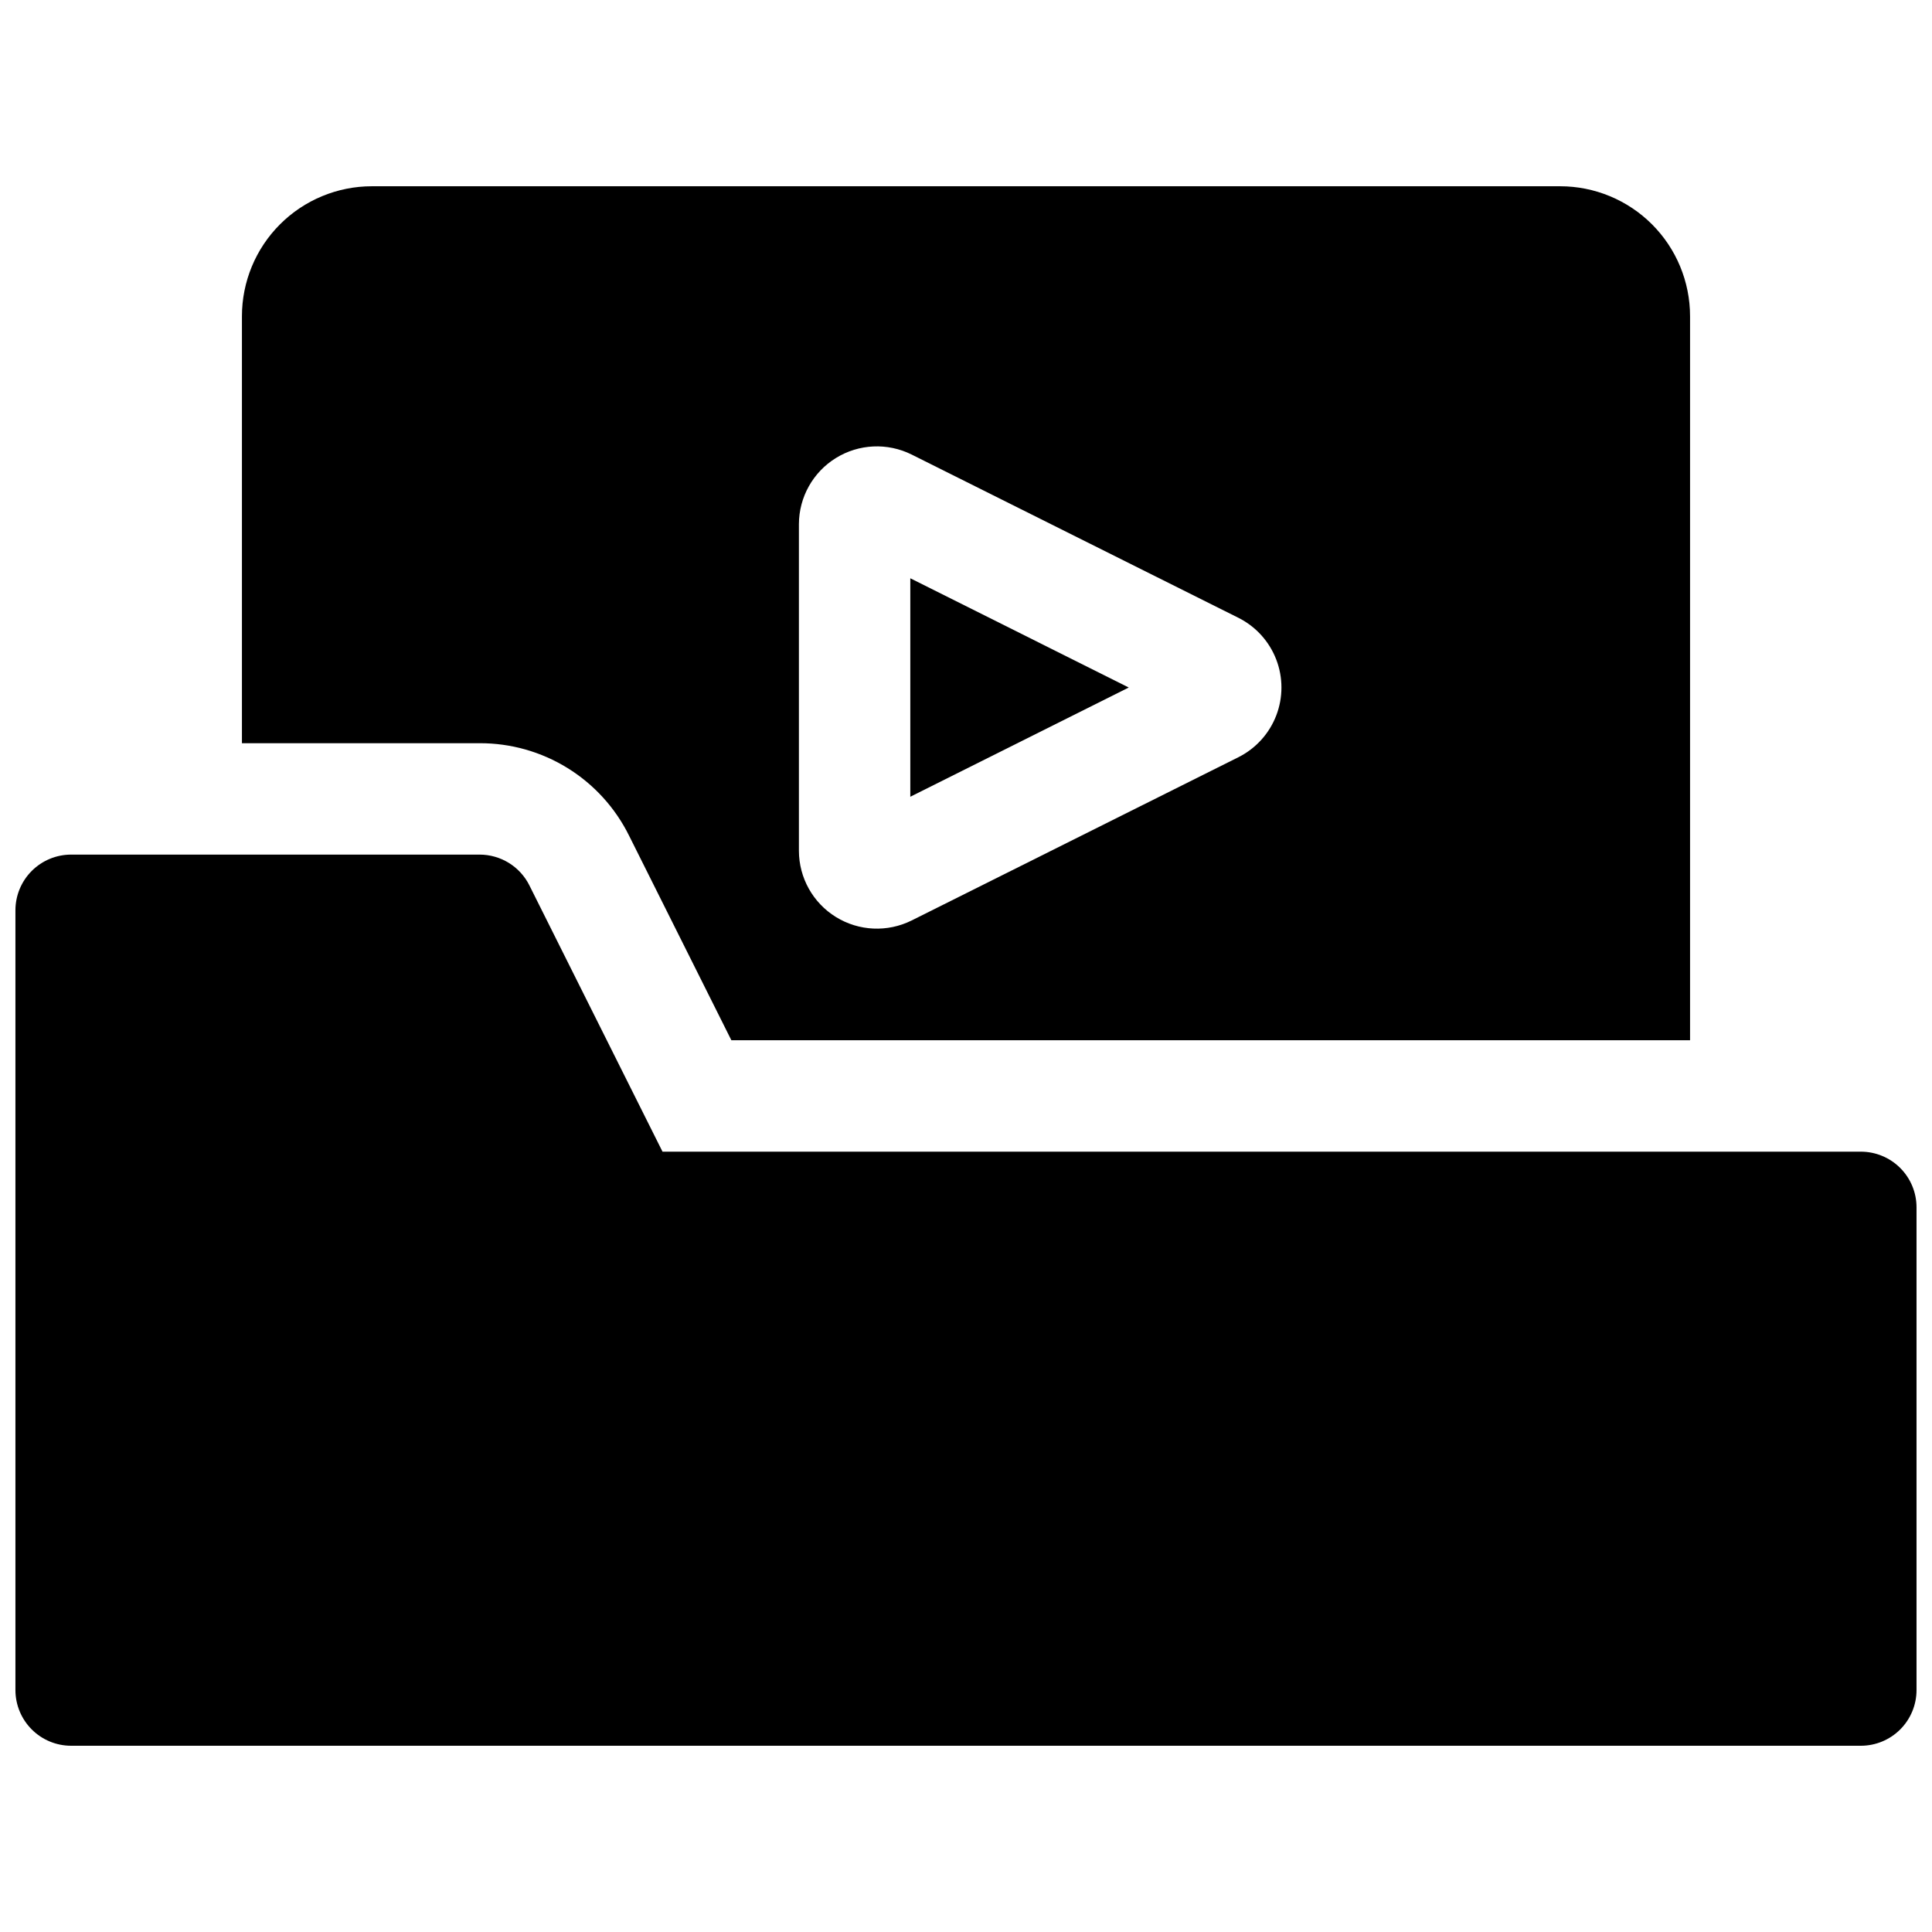 <?xml version="1.0" encoding="UTF-8"?>
<!-- Uploaded to: ICON Repo, www.iconrepo.com, Generator: ICON Repo Mixer Tools -->
<svg width="800px" height="800px" version="1.1" viewBox="144 144 512 512" xmlns="http://www.w3.org/2000/svg">
 <defs>
  <clipPath id="a">
   <path d="m148.09 370h503.81v237h-503.81z"/>
  </clipPath>
 </defs>
 <g clip-path="url(#a)">
  <path d="m637.14 449.2h-317.57l-35.277-70.562h0.004c-1.227-2.453-3.113-4.516-5.445-5.957-2.332-1.438-5.019-2.203-7.762-2.203h-108.24c-3.918 0-7.672 1.559-10.438 4.324-2.769 2.769-4.324 6.523-4.324 10.438v206.64c0 3.914 1.555 7.668 4.324 10.438 2.766 2.769 6.519 4.324 10.438 4.324h474.29c3.914 0 7.668-1.555 10.438-4.324 2.766-2.769 4.32-6.523 4.32-10.438v-127.92c0-3.914-1.555-7.668-4.32-10.434-2.769-2.769-6.523-4.324-10.438-4.324z"/>
 </g>
 <path d="m385.24 297.25v57.898l57.891-28.949z"/>
 <path d="m310.7 365.44 27.121 54.238h254.06v-191.88c0-9.133-3.629-17.895-10.086-24.352-6.461-6.457-15.219-10.086-24.355-10.086h-314.88c-9.133 0-17.895 3.629-24.352 10.086-6.461 6.457-10.09 15.219-10.09 24.352v113.16h62.977c8.23-0.027 16.305 2.25 23.305 6.578s12.648 10.531 16.301 17.906zm45.02-82.539c0.02-7.141 3.727-13.766 9.801-17.52 6.074-3.754 13.656-4.106 20.055-0.93l86.66 43.297c4.578 2.305 8.133 6.234 9.977 11.016 1.844 4.785 1.844 10.082 0 14.863-1.844 4.785-5.398 8.711-9.977 11.02l-86.66 43.297c-6.398 3.176-13.98 2.824-20.055-0.93s-9.781-10.379-9.801-17.52z"/>
</svg>
